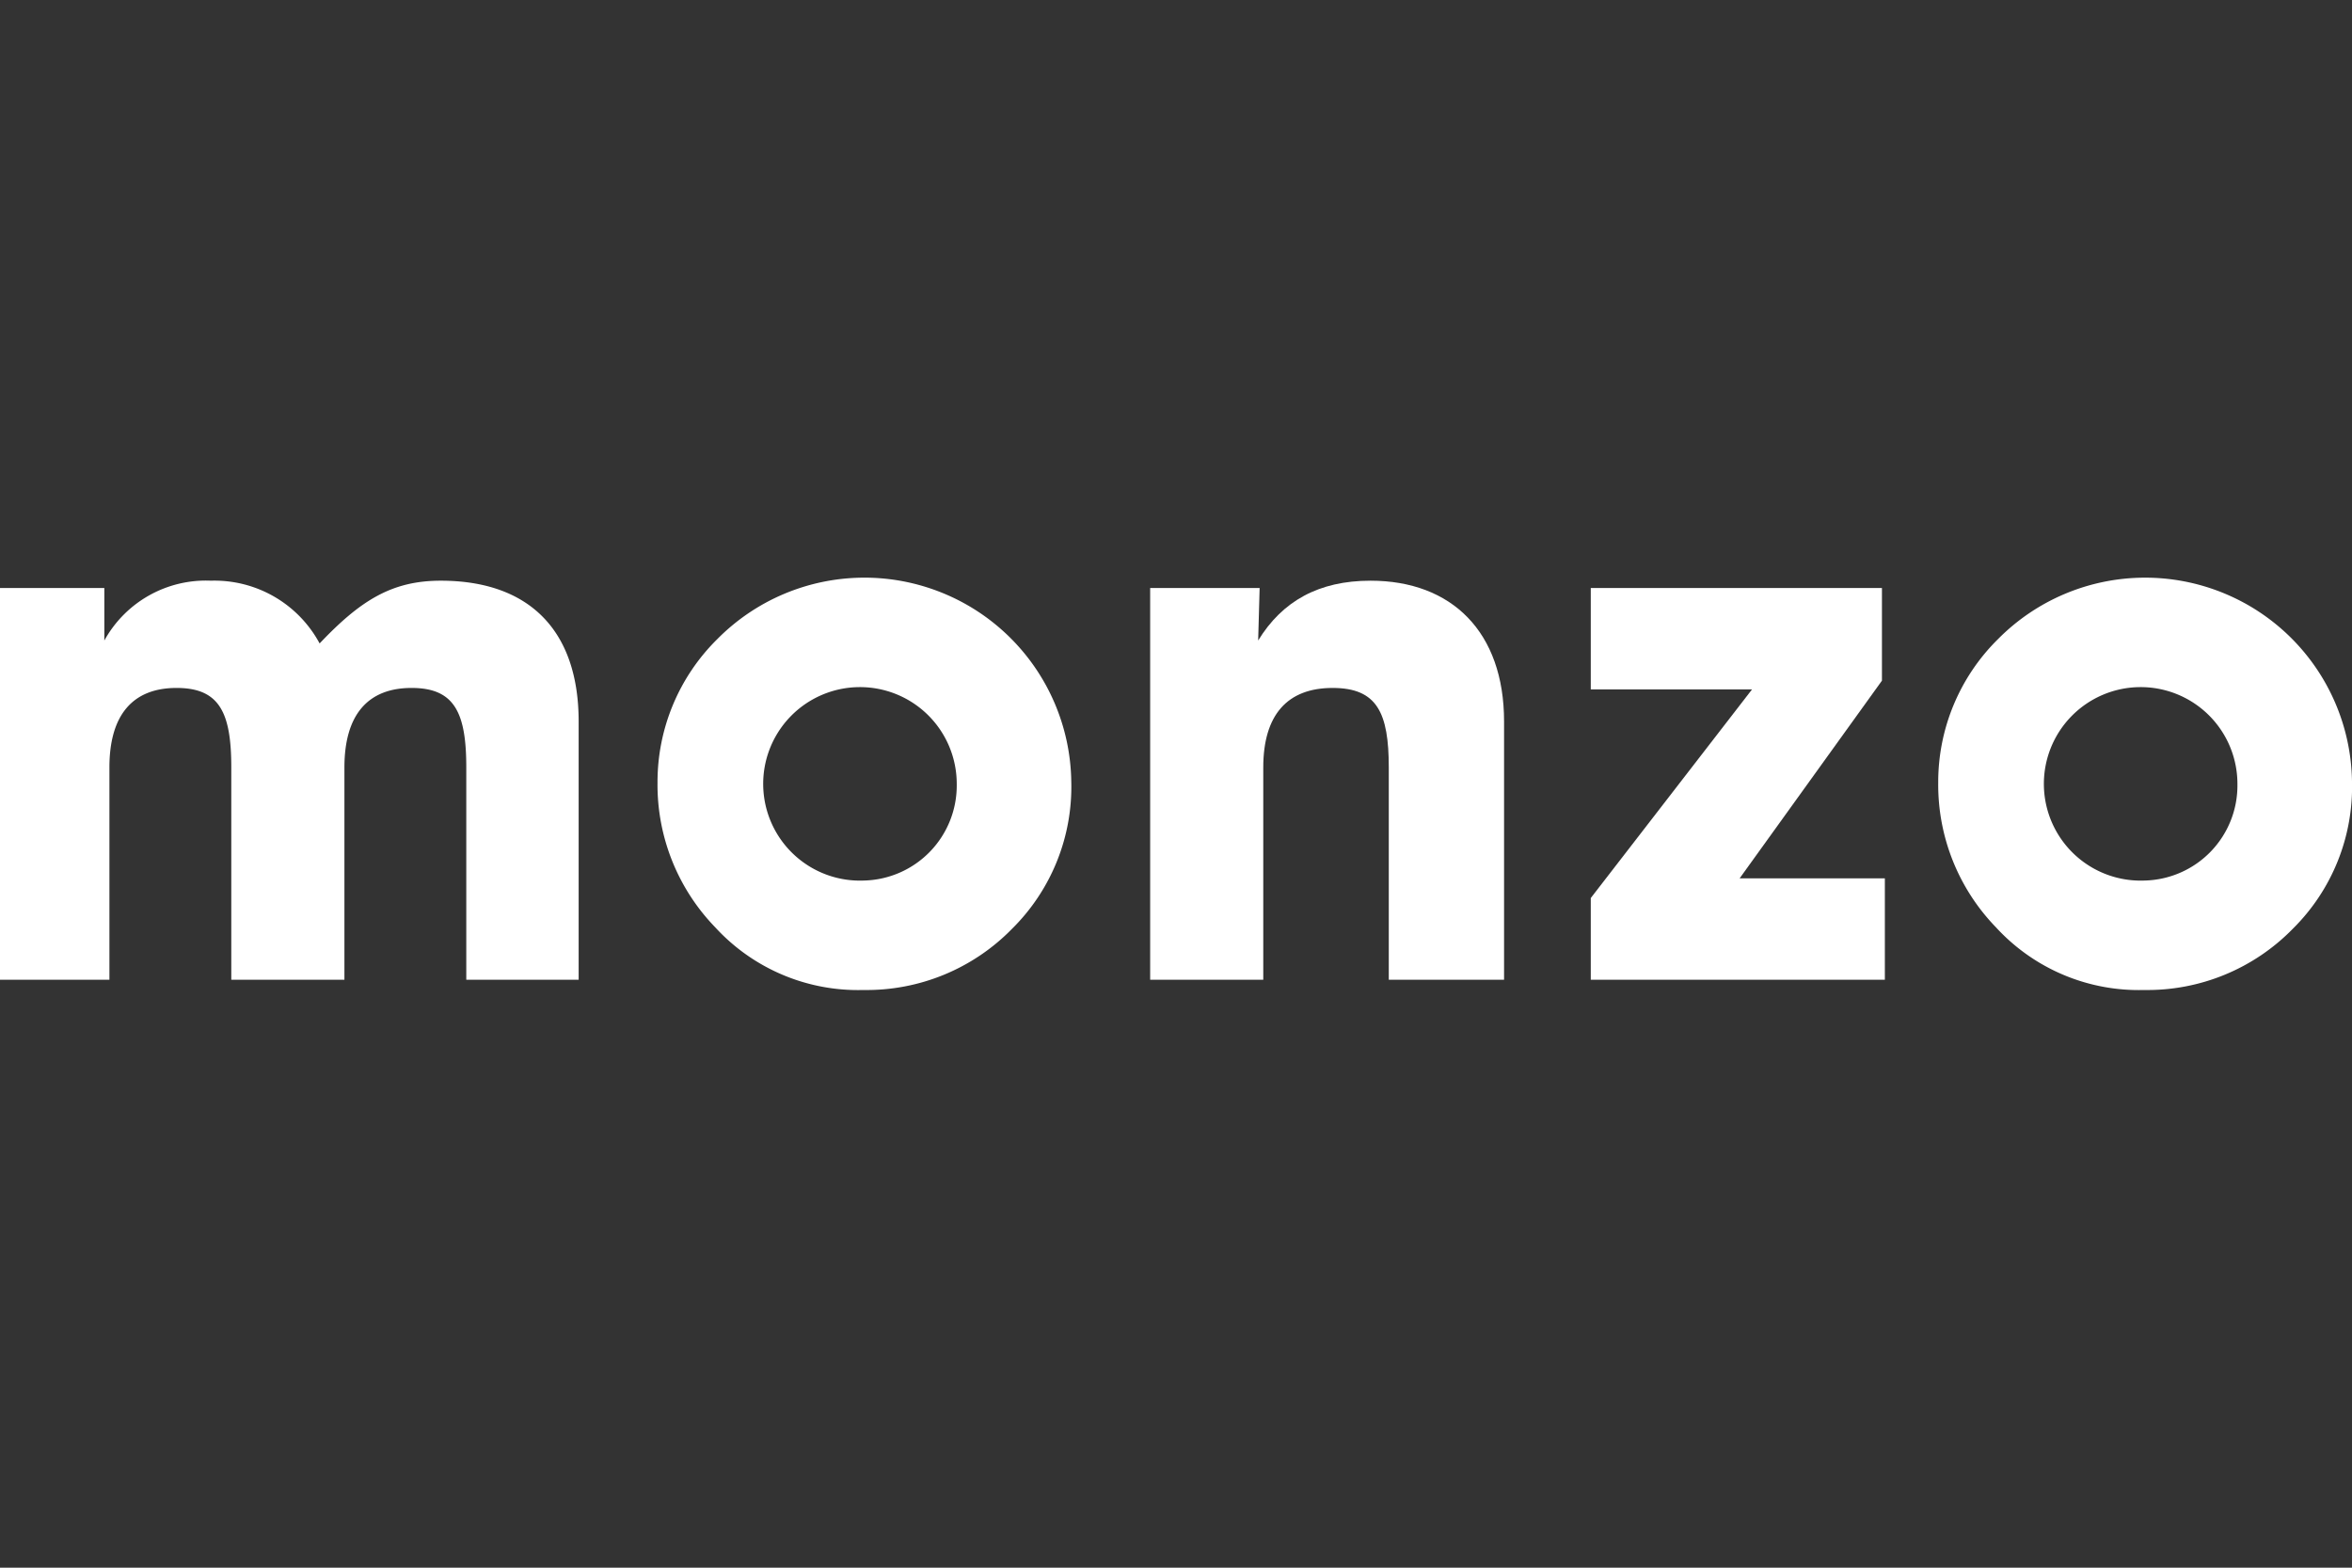 <?xml version="1.0" encoding="UTF-8"?>
<svg xmlns="http://www.w3.org/2000/svg" viewBox="0 0 192 128">
  <rect x="0" y="0" width="192" height="128" fill="#333333" stroke="none"/>
  <path d="M35.98,47.413c-3.992,0-6.555,1.609-9.889,5.123a9.742,9.742,0,0,0-8.878-5.123A9.464,9.464,0,0,0,8.517,52.298V48.008H0V79.997H8.932V62.662c0-4.29,1.907-6.492,5.481-6.492,3.514,0,4.468,2.025,4.468,6.492V79.997h9.235V62.662c0-4.29,1.907-6.492,5.481-6.492,3.514,0,4.467,2.025,4.467,6.492V79.997h9.173V58.91C47.238,51.465,43.189,47.413,35.98,47.413Z" fill="#fff"></path>
  <path d="M58.561,52.177a16.387,16.387,0,0,0-4.886,11.736,16.719,16.719,0,0,0,4.705,11.796,15.813,15.813,0,0,0,12.094,5.123,16.589,16.589,0,0,0,12.151-5.006A16.301,16.301,0,0,0,87.451,63.793,16.886,16.886,0,0,0,58.561,52.177ZM70.536,71.895a7.9,7.9,0,1,1,7.565-7.864A7.76,7.76,0,0,1,70.536,71.895Z" fill="#fff"></path>
  <path d="M111.882,47.413c-4.23,0-7.208,1.667-9.175,4.885l.12-4.29H93.891V79.997H103.124V62.662c0-4.29,1.965-6.492,5.659-6.492,3.634,0,4.587,2.025,4.587,6.492V79.997h9.411V58.91C122.781,51.582,118.494,47.413,111.882,47.413Z" fill="#fff"></path>
  <path d="M186.989,52.045a16.889,16.889,0,0,0-23.882.133A16.396,16.396,0,0,0,158.222,63.913a16.721,16.721,0,0,0,4.708,11.796,15.811,15.811,0,0,0,12.091,5.123,16.591,16.591,0,0,0,12.154-5.006A16.301,16.301,0,0,0,192,63.793,16.889,16.889,0,0,0,186.989,52.045ZM175.081,71.895a7.9,7.9,0,1,1,7.566-7.864A7.76,7.76,0,0,1,175.081,71.895Z" fill="#fff"></path>
  <polygon points="153.628 55.574 153.628 48.008 129.859 48.008 129.859 56.288 143.024 56.288 129.859 73.324 129.859 79.997 153.866 79.997 153.866 71.717 142.01 71.717 153.628 55.574" fill="#fff"></polygon>
</svg>
